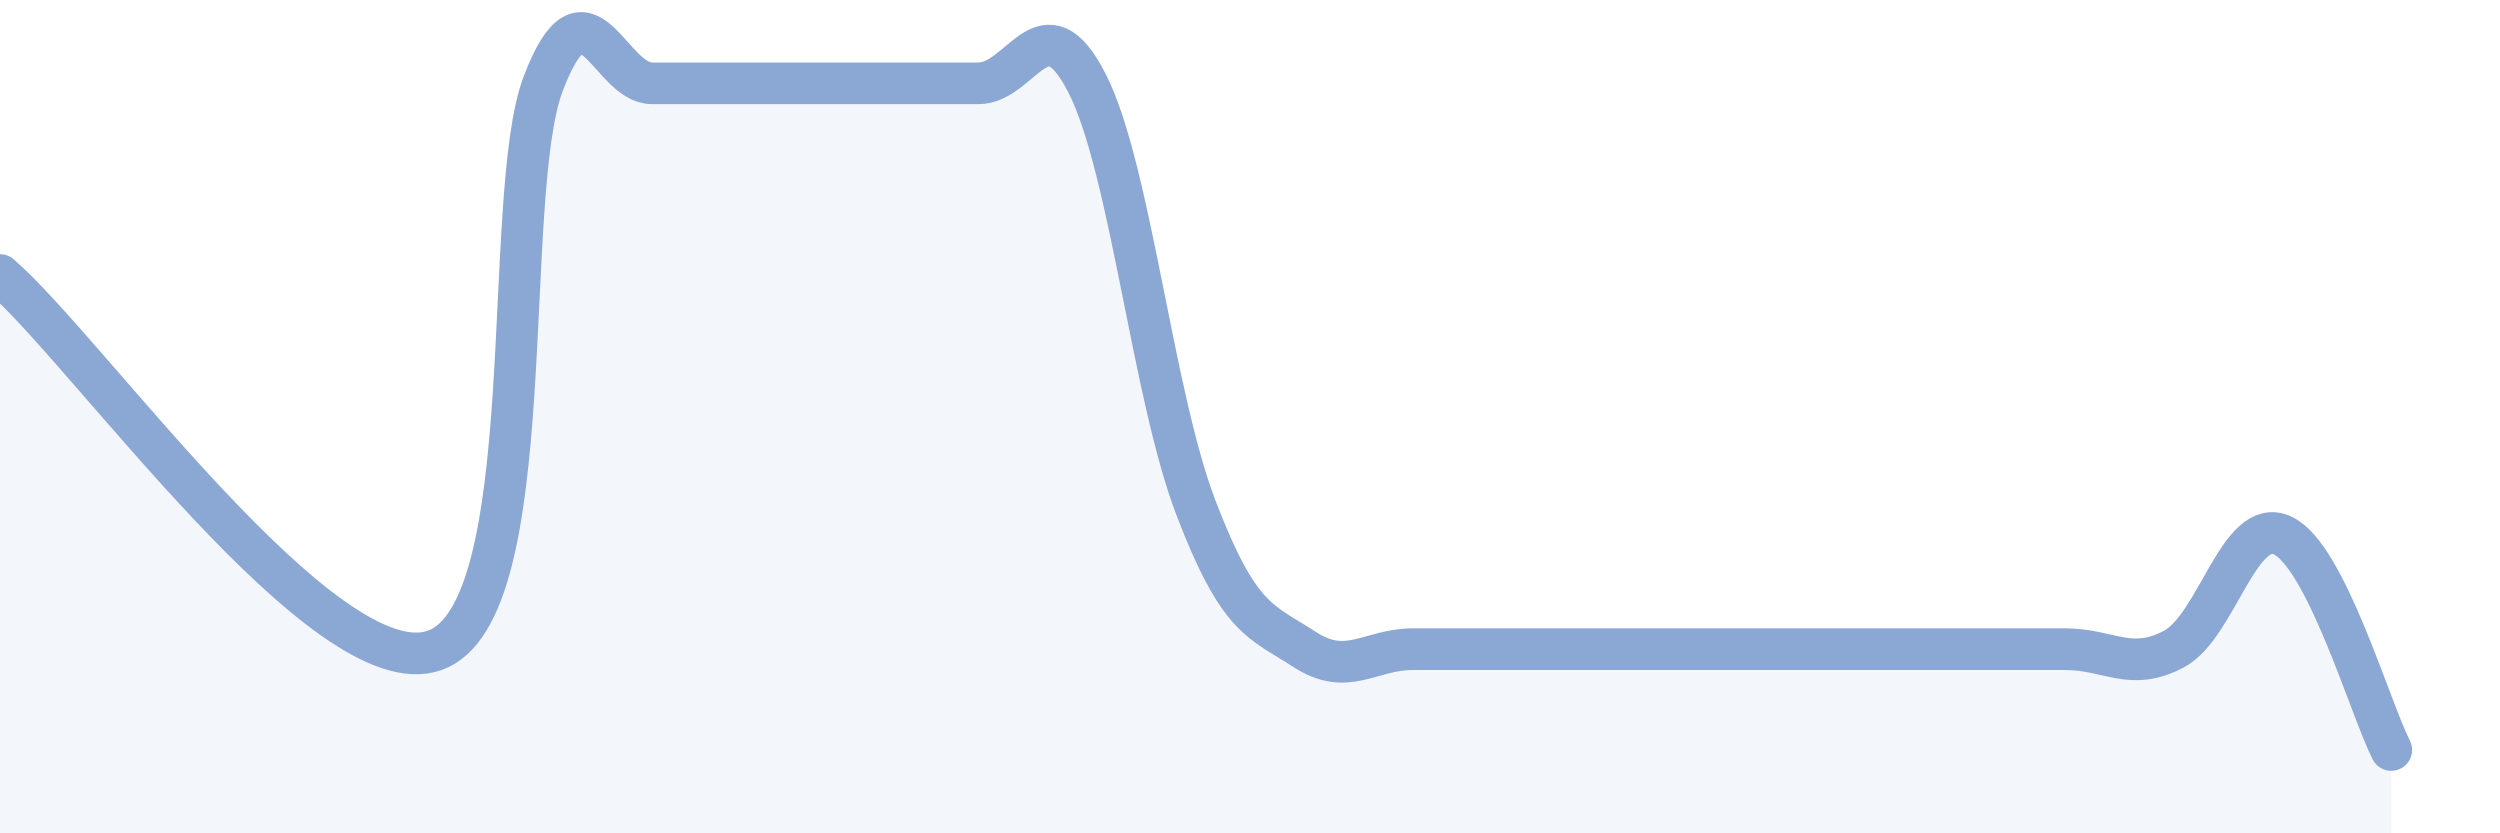 
    <svg width="60" height="20" viewBox="0 0 60 20" xmlns="http://www.w3.org/2000/svg">
      <path
        d="M 0,6.6 C 2.09,8.4 7.82,16.53 10.43,15.61 C 13.04,14.69 12,4.72 13.04,2 C 14.08,-0.72 14.61,2 15.65,2 C 16.69,2 17.22,2 18.26,2 C 19.3,2 19.83,2 20.87,2 C 21.91,2 22.44,2 23.48,2 C 24.52,2 25.05,-0.04 26.09,2 C 27.13,4.04 27.66,9.46 28.7,12.18 C 29.74,14.9 30.26,14.9 31.3,15.58 C 32.34,16.26 32.87,15.58 33.91,15.58 C 34.95,15.58 35.48,15.58 36.52,15.58 C 37.56,15.58 38.09,15.58 39.13,15.58 C 40.17,15.58 40.7,15.58 41.74,15.58 C 42.78,15.58 43.31,15.58 44.35,15.58 C 45.39,15.58 45.92,15.58 46.96,15.58 C 48,15.58 48.53,15.58 49.57,15.58 C 50.61,15.58 51.13,16.13 52.17,15.58 C 53.21,15.03 53.74,12.37 54.78,12.85 C 55.82,13.33 56.87,16.97 57.39,18L57.39 20L0 20Z"
        fill="#8ba7d3"
        opacity="0.1"
        stroke-linecap="round"
        stroke-linejoin="round"
      />
      <path
        d="M 0,6.6 C 2.09,8.4 7.82,16.53 10.43,15.61 C 13.04,14.69 12,4.72 13.04,2 C 14.08,-0.72 14.61,2 15.65,2 C 16.69,2 17.22,2 18.26,2 C 19.3,2 19.83,2 20.87,2 C 21.91,2 22.44,2 23.48,2 C 24.52,2 25.05,-0.04 26.09,2 C 27.13,4.04 27.66,9.46 28.7,12.18 C 29.74,14.9 30.26,14.9 31.3,15.58 C 32.34,16.26 32.87,15.58 33.91,15.58 C 34.95,15.58 35.48,15.58 36.52,15.58 C 37.56,15.58 38.09,15.58 39.13,15.58 C 40.17,15.58 40.7,15.58 41.74,15.58 C 42.78,15.58 43.31,15.58 44.35,15.58 C 45.39,15.58 45.92,15.58 46.96,15.58 C 48,15.58 48.53,15.58 49.57,15.58 C 50.61,15.58 51.13,16.13 52.17,15.58 C 53.21,15.03 53.74,12.37 54.78,12.85 C 55.82,13.33 56.87,16.97 57.39,18"
        stroke="#8ba7d3"
        stroke-width="1"
        fill="none"
        stroke-linecap="round"
        stroke-linejoin="round"
      />
    </svg>
  